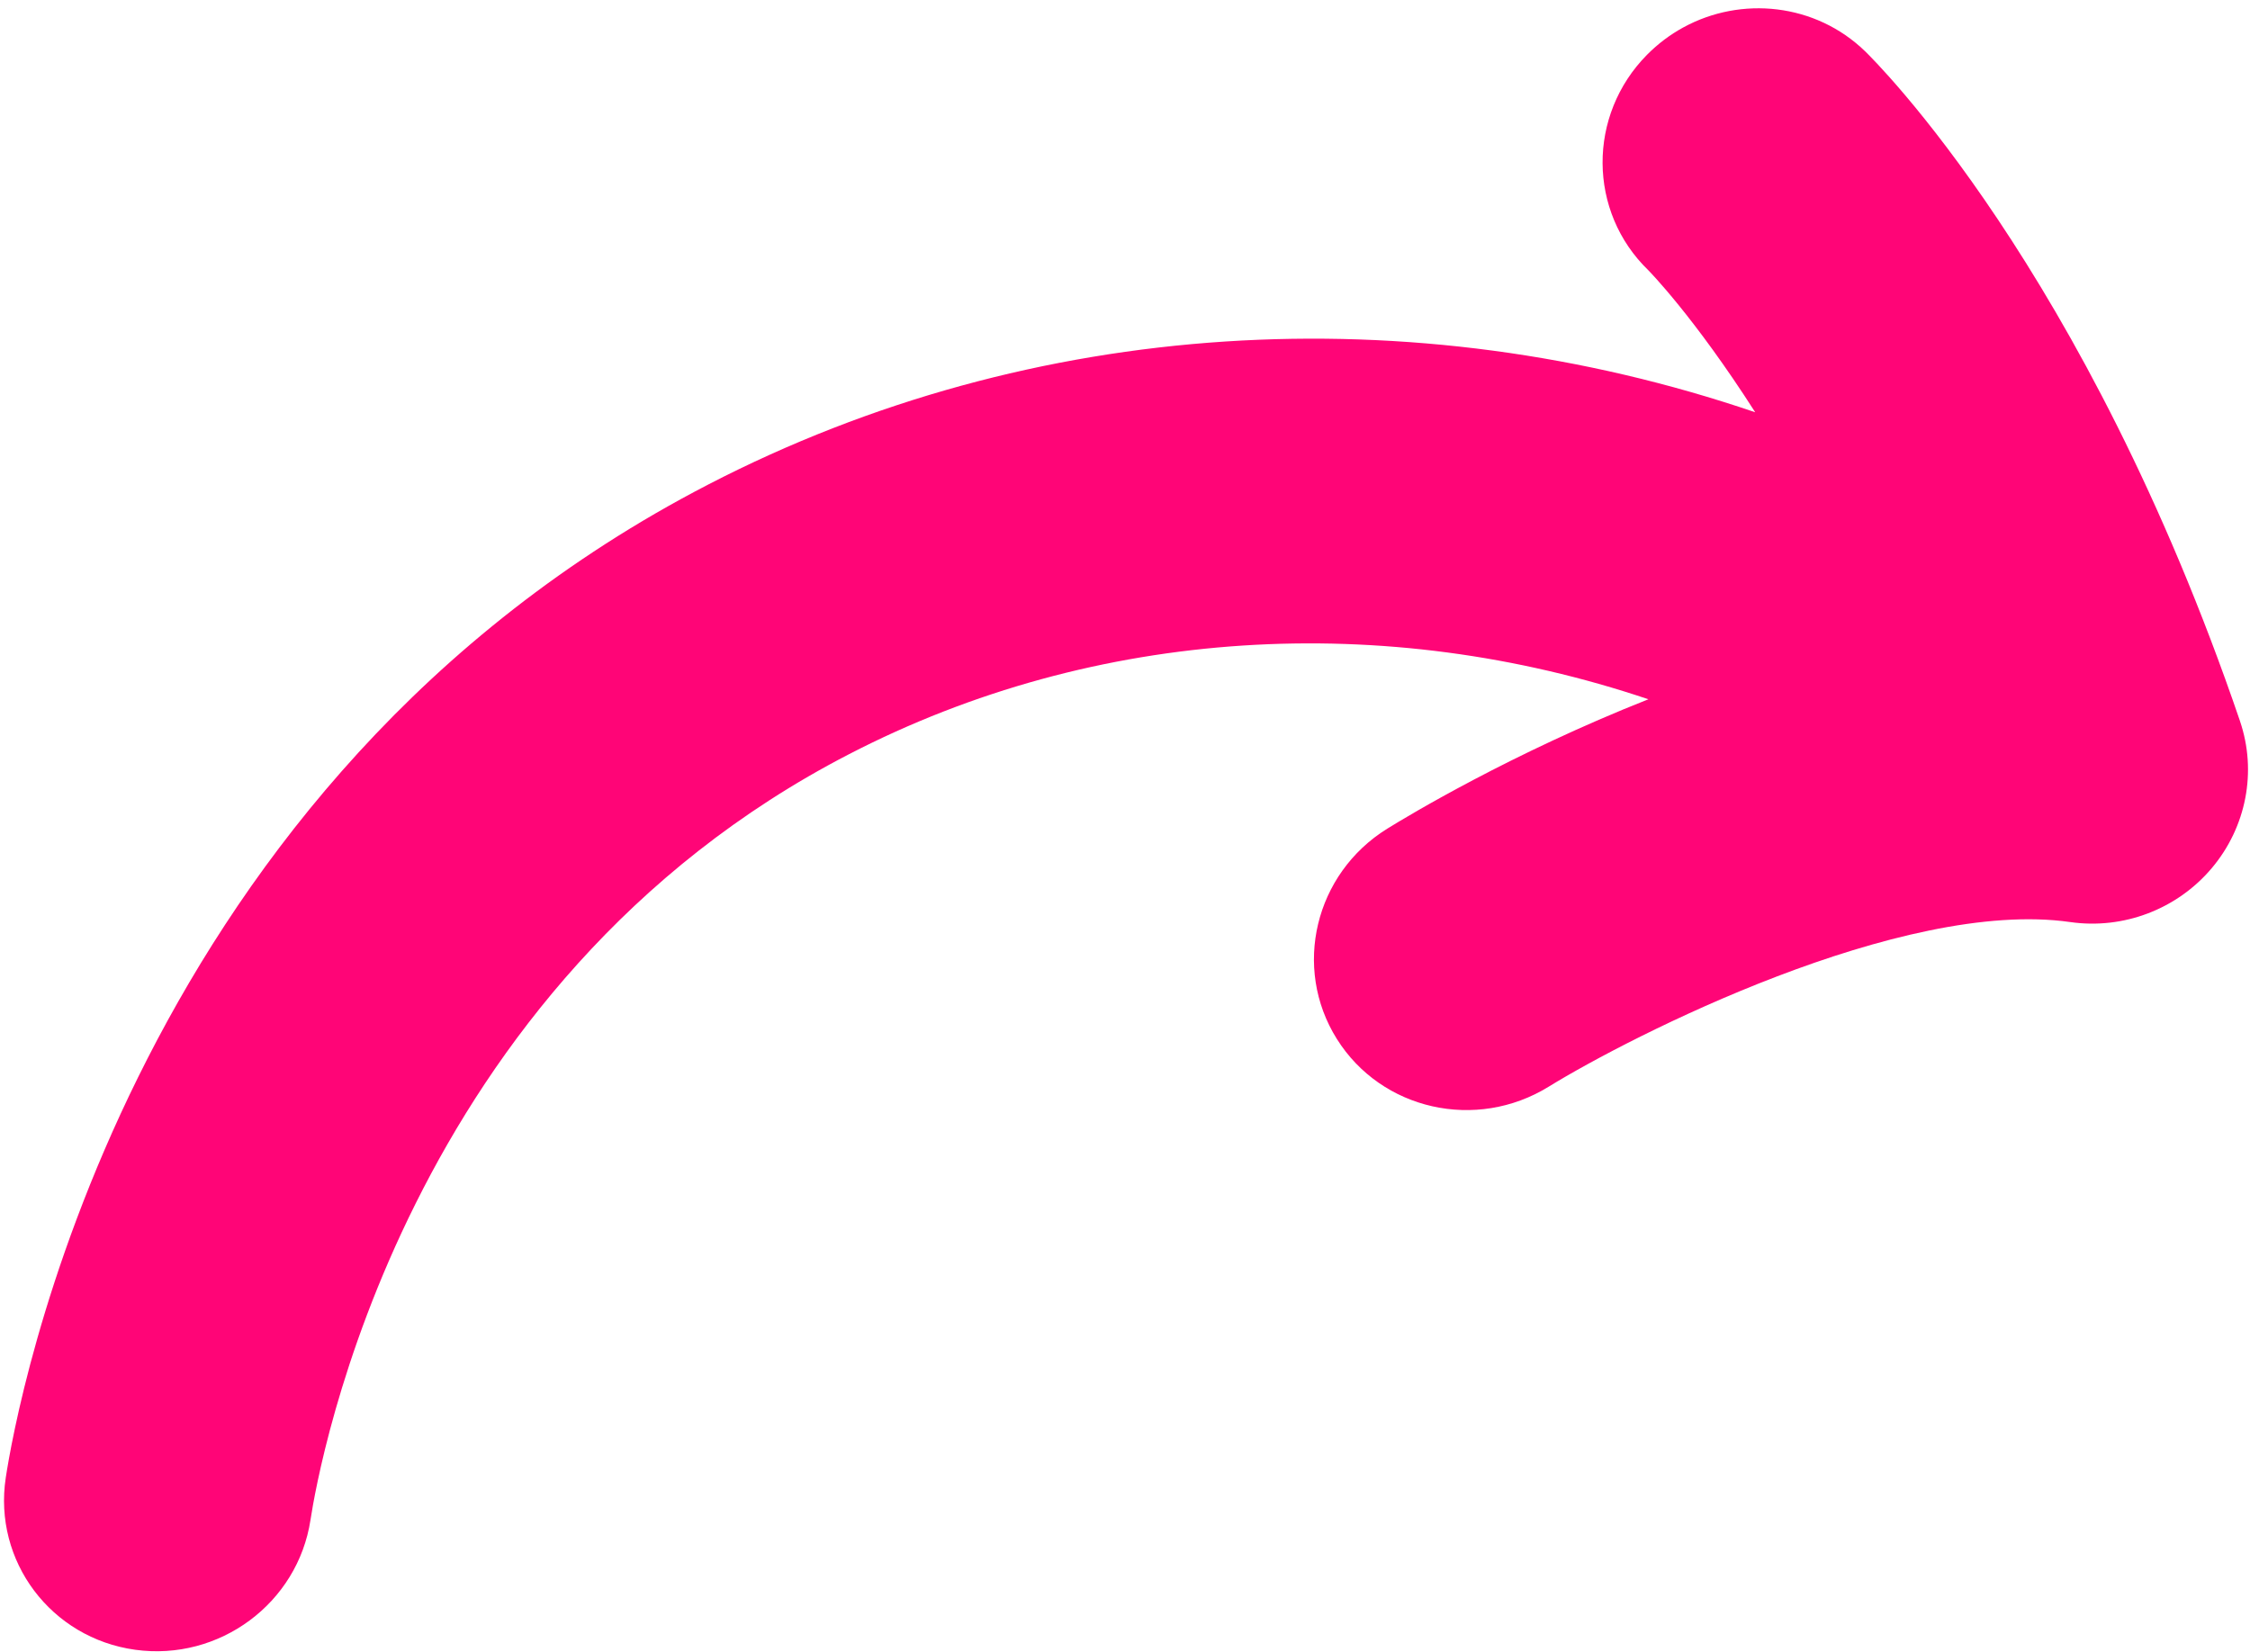 <svg xmlns="http://www.w3.org/2000/svg" width="192" height="141" viewBox="0 0 192 141" fill="none"><path fill-rule="evenodd" clip-rule="evenodd" d="M191.143 61.542C192.608 65.835 191.695 70.593 188.735 74.102C185.778 77.606 181.202 79.352 176.663 78.702C162.277 76.645 139.137 88.45 132.158 92.751C125.971 96.572 117.884 94.754 114.078 88.678C110.268 82.601 112.195 74.566 118.378 70.732C120.158 69.629 128.982 64.305 140.663 59.685C118.203 52.115 93.535 53.467 72.439 64.38C34.46 84.01 27.197 125.11 26.495 129.73C25.411 136.847 18.715 141.809 11.533 140.814C4.351 139.82 -0.593 133.242 0.492 126.125C1.385 120.246 10.505 68.697 58.129 42.585C58.896 42.166 59.672 41.751 60.458 41.345C88.193 27.002 120.524 25.219 149.777 35.188C144.55 27.013 140.7 23.112 140.659 23.07C135.494 18.073 135.446 9.835 140.55 4.671C141.483 3.73 142.52 2.955 143.627 2.349C148.588 -0.372 154.922 0.282 159.146 4.369C159.908 5.104 177.946 22.856 191.146 61.544L191.143 61.542Z" fill="#FF0577"></path></svg>
